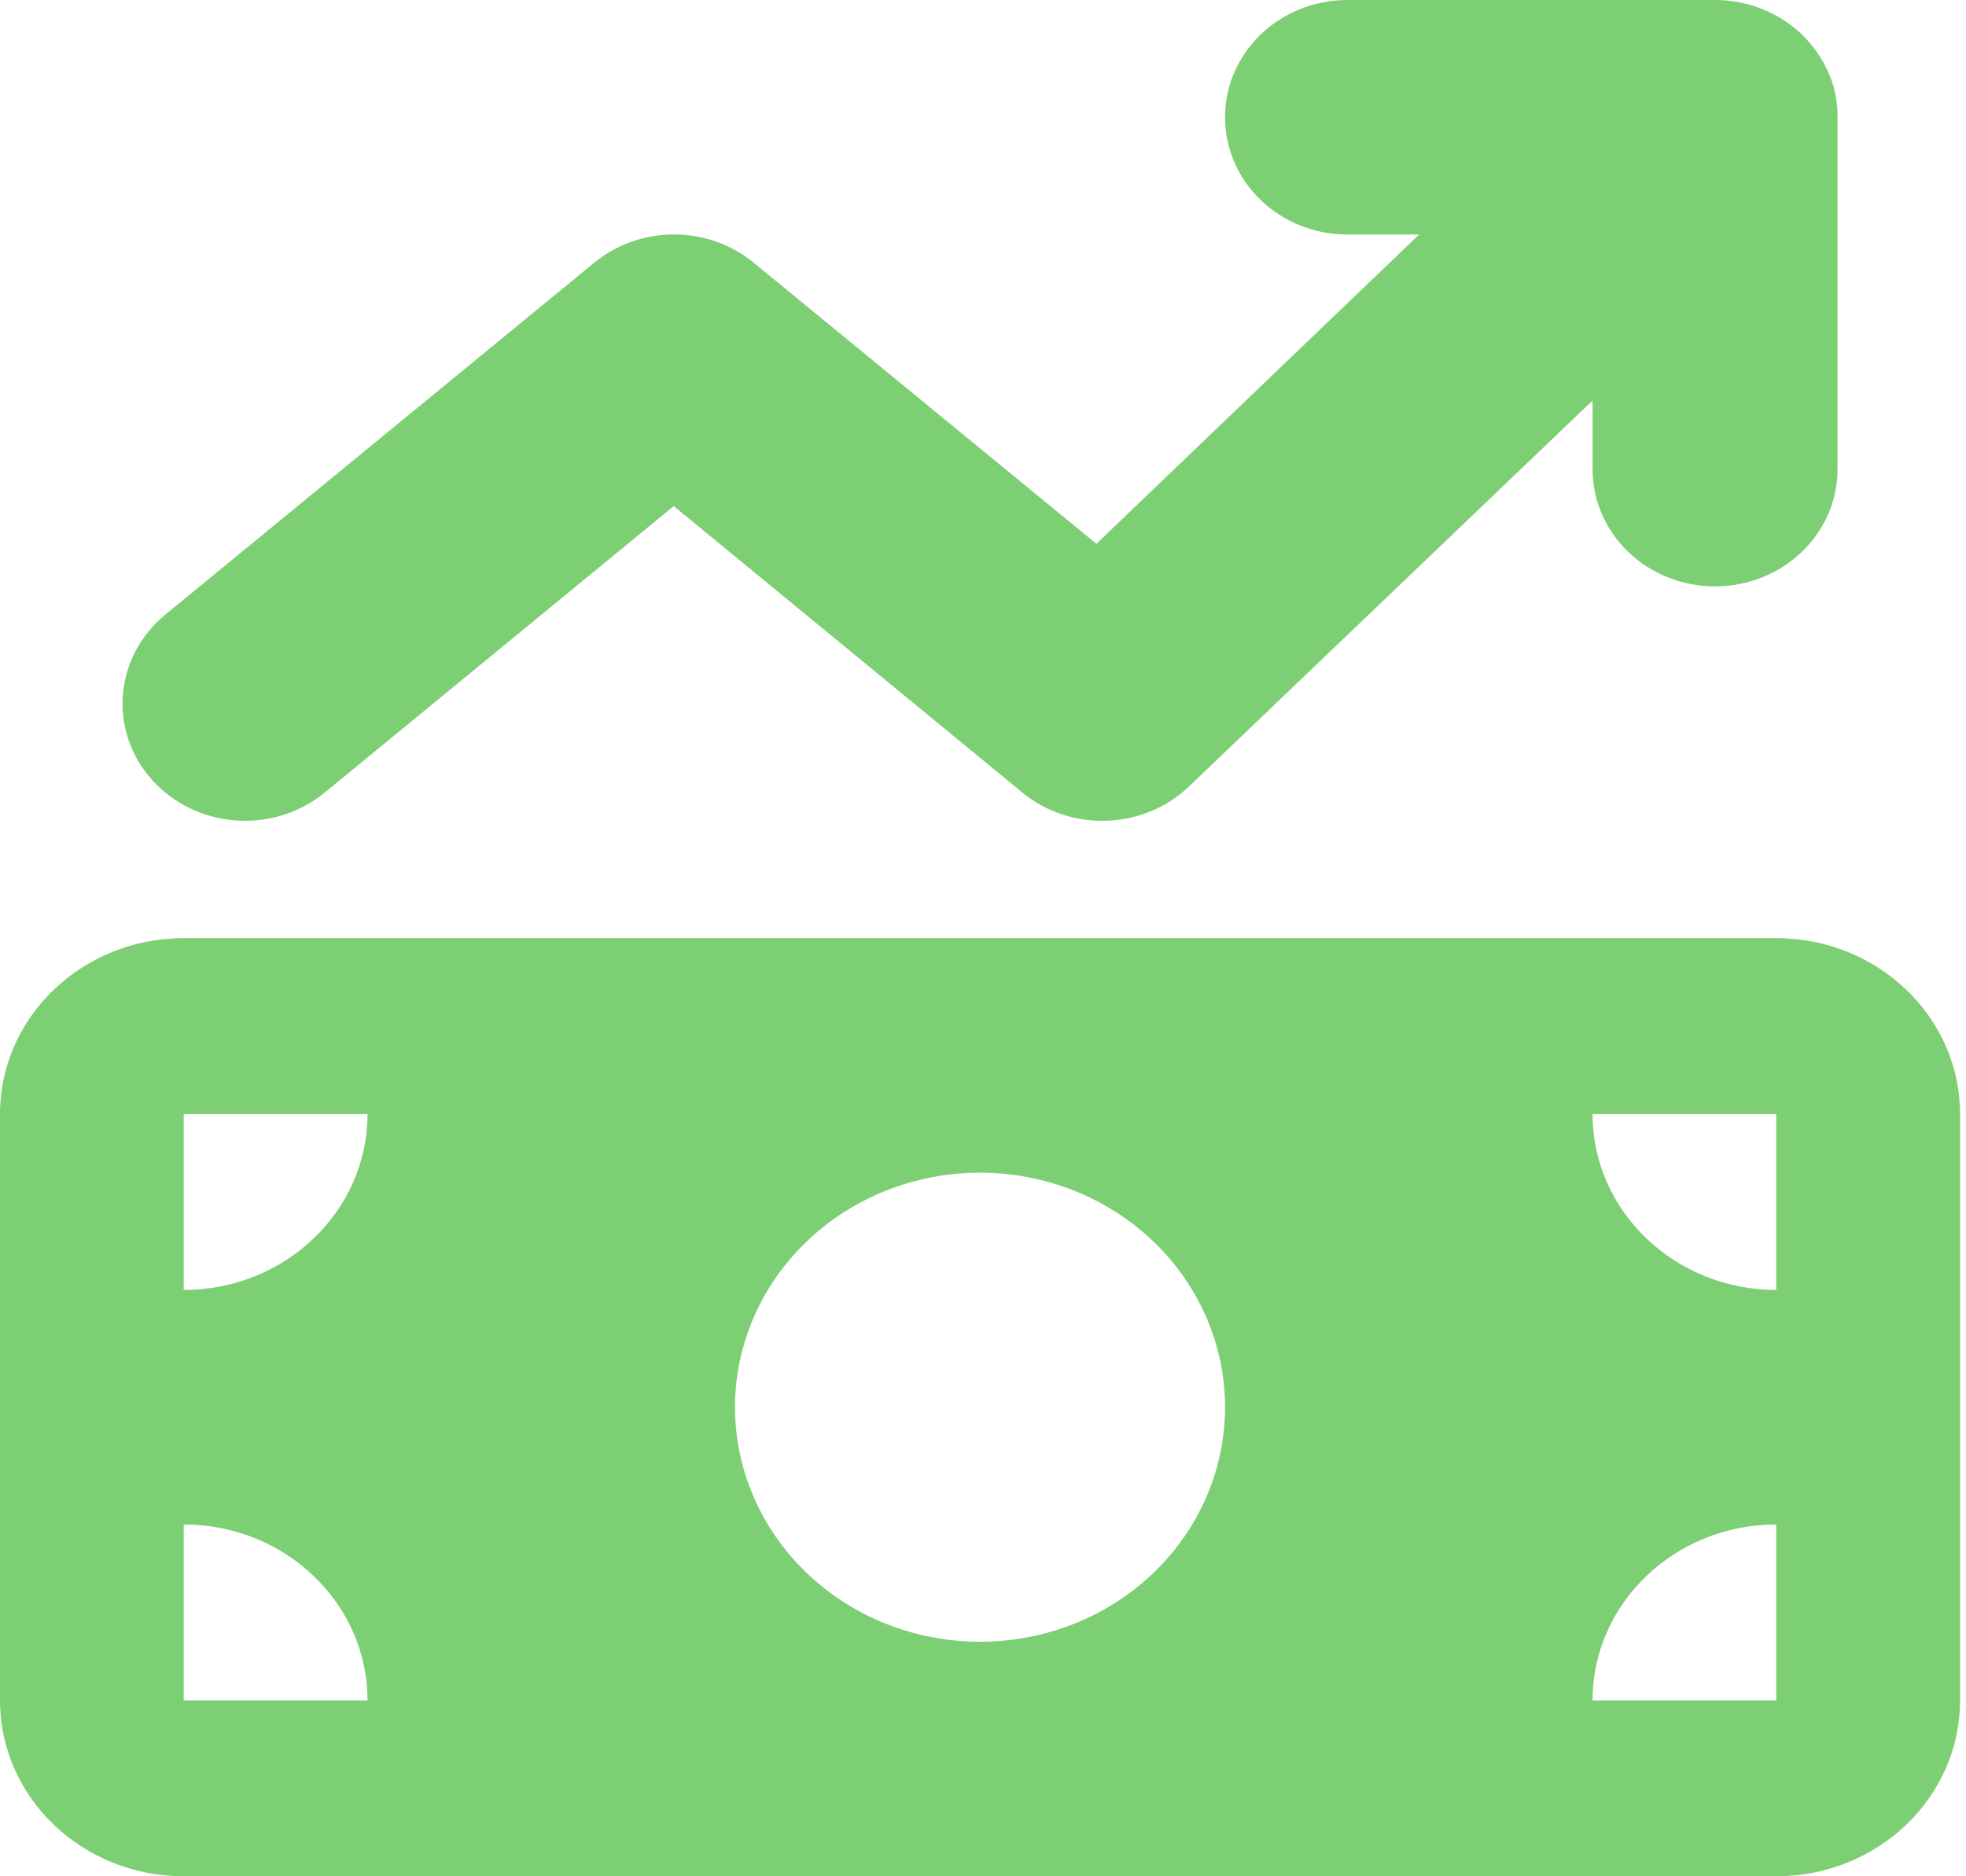 <svg xmlns="http://www.w3.org/2000/svg" width="44" height="42" viewBox="0 0 44 42" fill="none"><g clip-path="url(#clip0_2982_10197)"><path d="M40.328 0.771C40.585 1.025 40.782 1.312 40.919 1.616C41.056 1.92 41.125 2.256 41.125 2.617V2.625V10.5C41.125 11.952 39.9 13.125 38.383 13.125C36.867 13.125 35.642 11.952 35.642 10.5V8.966L26.611 17.604C25.6 18.572 23.972 18.637 22.884 17.743L15.079 11.329L7.265 17.743C6.117 18.687 4.387 18.555 3.401 17.456C2.416 16.357 2.553 14.7 3.701 13.757L13.297 5.882C14.325 5.037 15.842 5.037 16.87 5.882L24.538 12.173L31.761 5.25H30.158C28.642 5.25 27.417 4.077 27.417 2.625C27.417 1.173 28.642 0 30.158 0H38.383C39.137 0 39.823 0.295 40.32 0.763L40.328 0.771ZM0 24.938C0 22.764 1.842 21 4.112 21H39.754C42.025 21 43.867 22.764 43.867 24.938V38.062C43.867 40.236 42.025 42 39.754 42H4.112C1.842 42 0 40.236 0 38.062V24.938ZM4.112 34.125V38.062H8.225C8.225 35.889 6.383 34.125 4.112 34.125ZM8.225 24.938H4.112V28.875C6.383 28.875 8.225 27.111 8.225 24.938ZM39.754 34.125C37.484 34.125 35.642 35.889 35.642 38.062H39.754V34.125ZM35.642 24.938C35.642 27.111 37.484 28.875 39.754 28.875V24.938H35.642ZM27.417 31.5C27.417 30.108 26.839 28.772 25.811 27.788C24.782 26.803 23.388 26.25 21.933 26.25C20.479 26.25 19.084 26.803 18.056 27.788C17.028 28.772 16.45 30.108 16.45 31.5C16.45 32.892 17.028 34.228 18.056 35.212C19.084 36.197 20.479 36.75 21.933 36.75C23.388 36.75 24.782 36.197 25.811 35.212C26.839 34.228 27.417 32.892 27.417 31.5Z" fill="#7DCF73"></path></g><defs><clipPath id="clip0_2982_10197"><rect width="43.867" height="42" fill="white"></rect></clipPath></defs></svg>